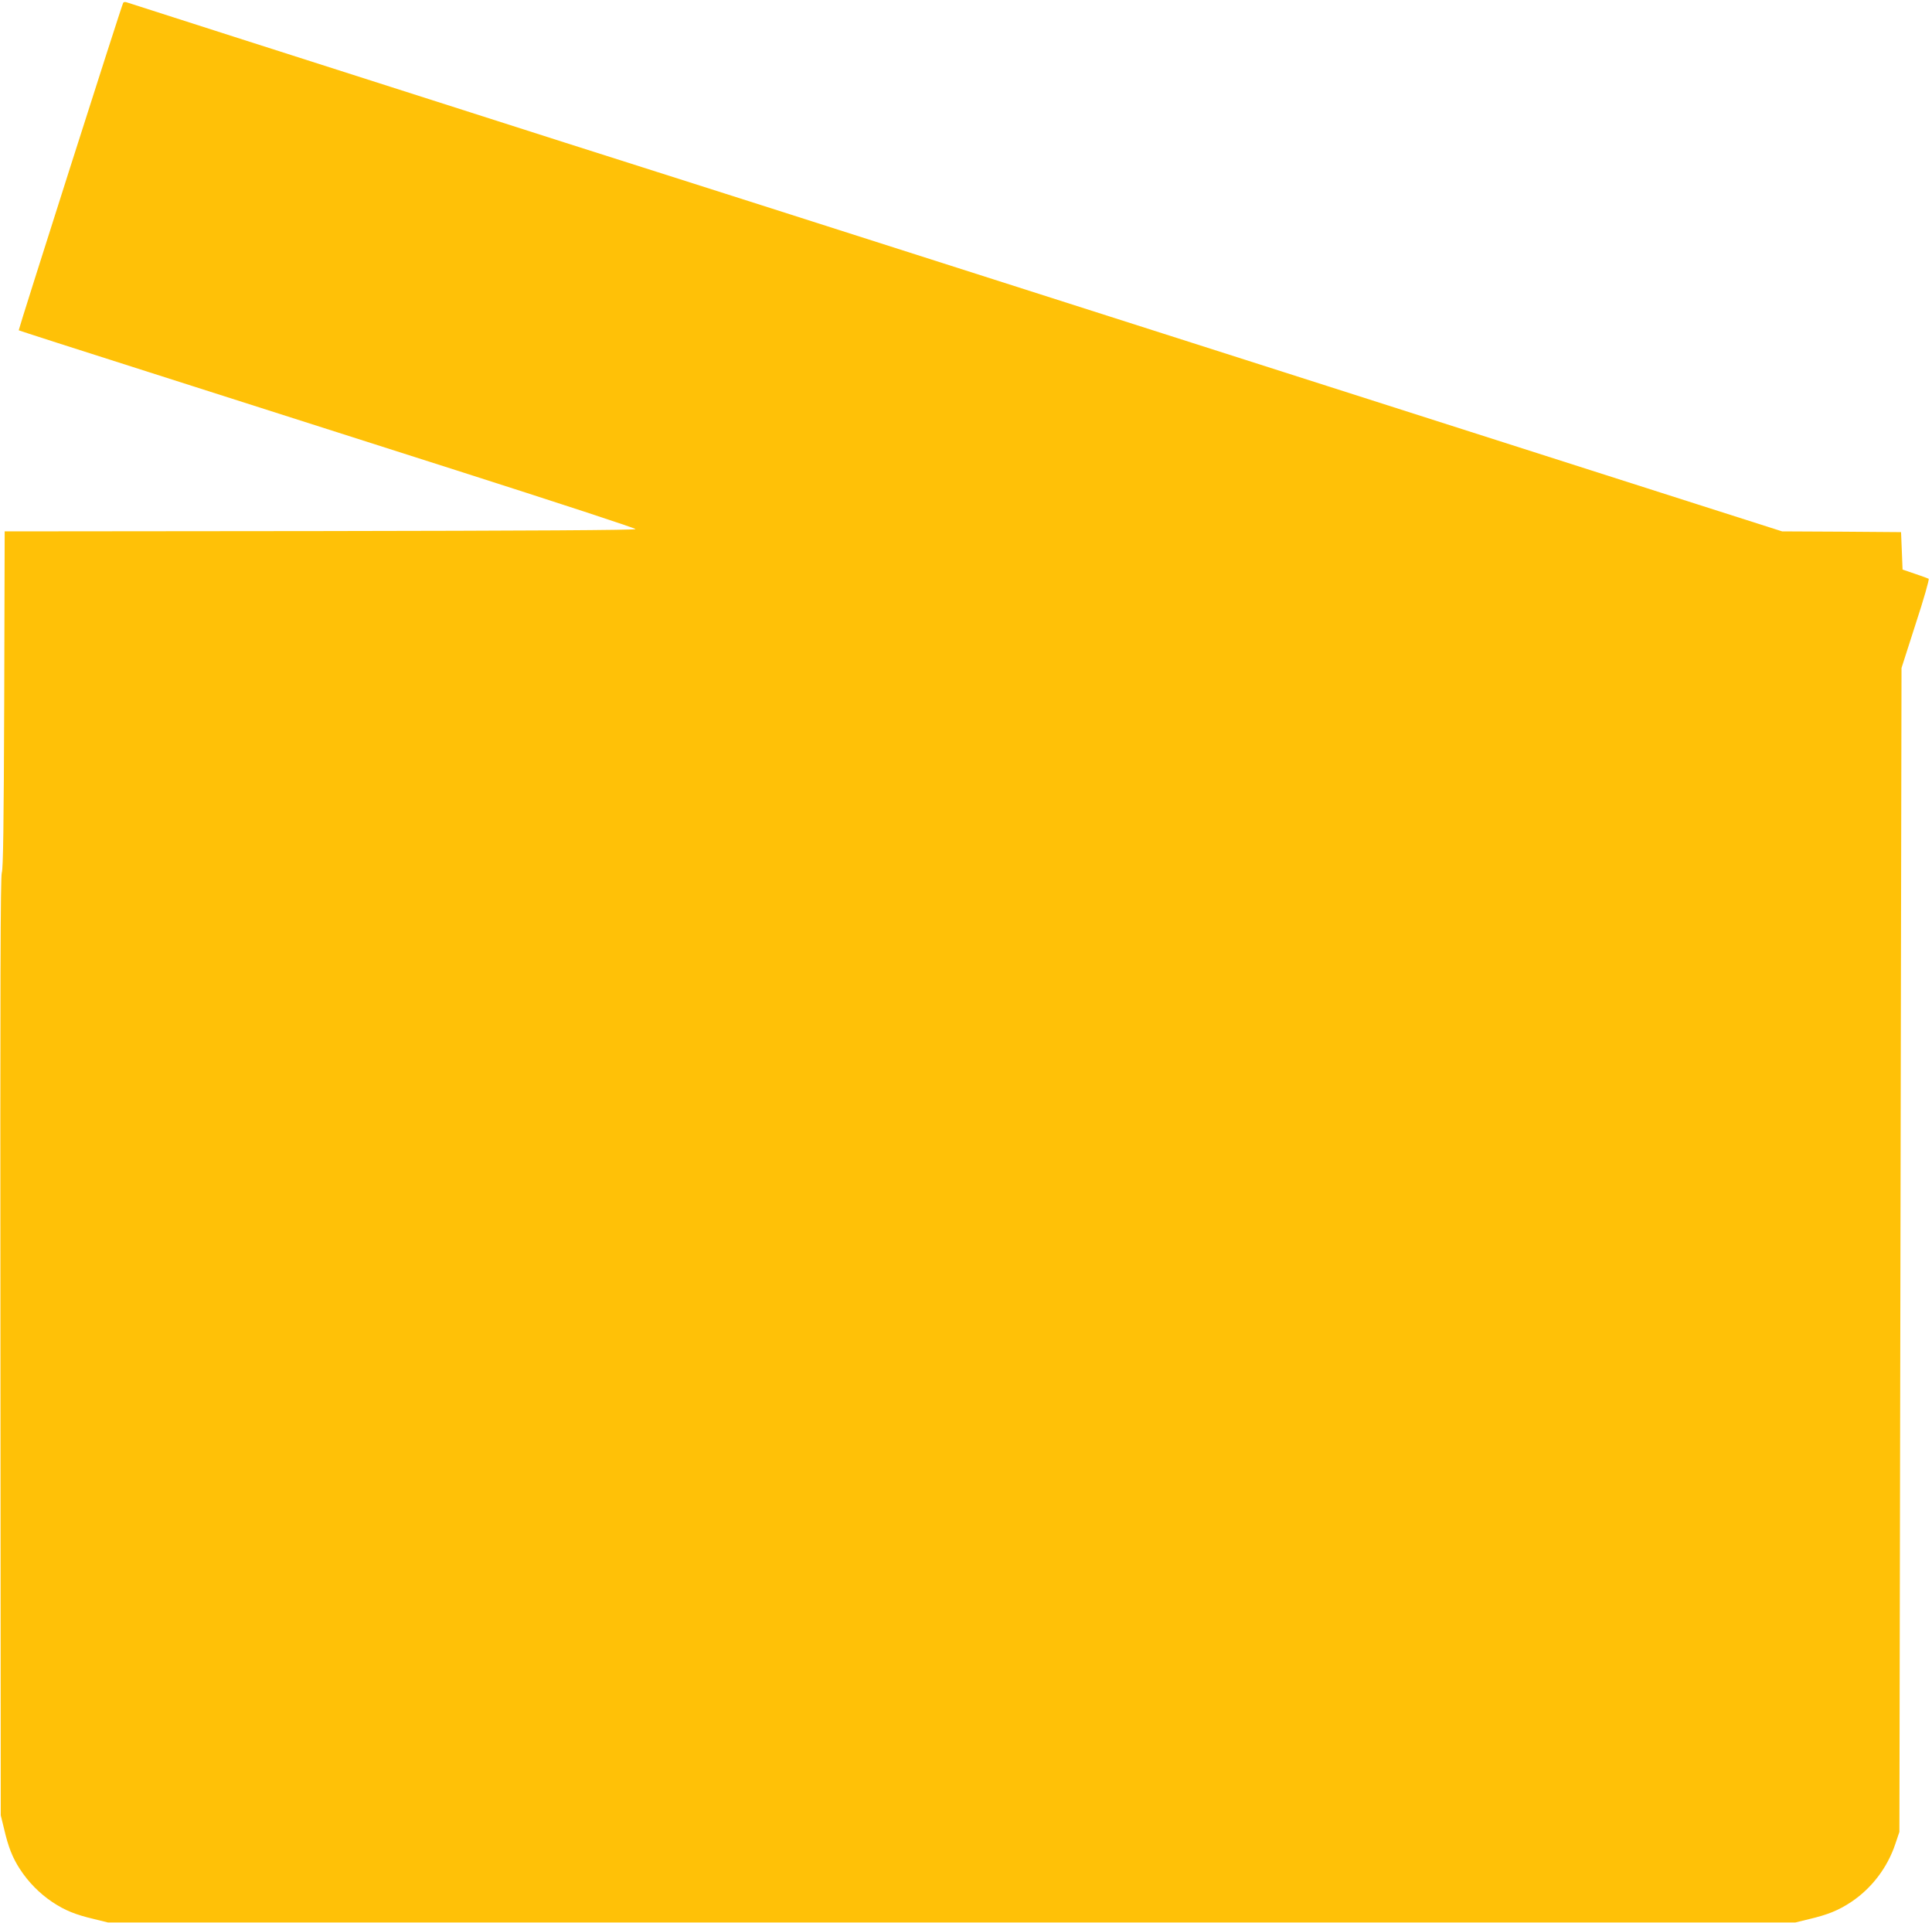 <?xml version="1.0" standalone="no"?>
<!DOCTYPE svg PUBLIC "-//W3C//DTD SVG 20010904//EN"
 "http://www.w3.org/TR/2001/REC-SVG-20010904/DTD/svg10.dtd">
<svg version="1.0" xmlns="http://www.w3.org/2000/svg"
 width="1280pt" height="1274pt" viewBox="0 0 1280 1274"
 preserveAspectRatio="xMidYMid meet">
<g transform="translate(0,1274) scale(0.1,-0.1)"
fill="#ffc107" stroke="none">
<path d="M816 12721 c-10 -16 -695 -2165 -692 -2169 2 -2 390 -127 862 -277
473 -151 1391 -444 2042 -652 651 -208 1183 -382 1183 -388 -1 -7 -707 -11
-2091 -13 l-2089 -2 -3 -1113 c-3 -842 -7 -1121 -16 -1148 -9 -28 -11 -716 -9
-3140 l2 -3104 22 -90 c28 -121 56 -191 104 -265 56 -87 131 -163 216 -220 83
-55 151 -83 278 -113 l90 -22 5590 0 5590 0 90 22 c127 30 195 58 280 114 136
91 240 228 292 384 l27 80 7 3855 7 3855 94 293 c53 161 91 295 86 298 -5 3
-46 18 -91 33 l-82 28 -5 124 -5 124 -394 3 -394 2 -561 179 c-309 99 -1414
452 -2456 785 -2028 648 -2557 817 -3740 1195 -415 132 -1000 319 -1300 414
-300 96 -822 263 -1160 371 -496 158 -1681 538 -1752 561 -9 3 -19 2 -22 -4z"/>
</g>
</svg>
